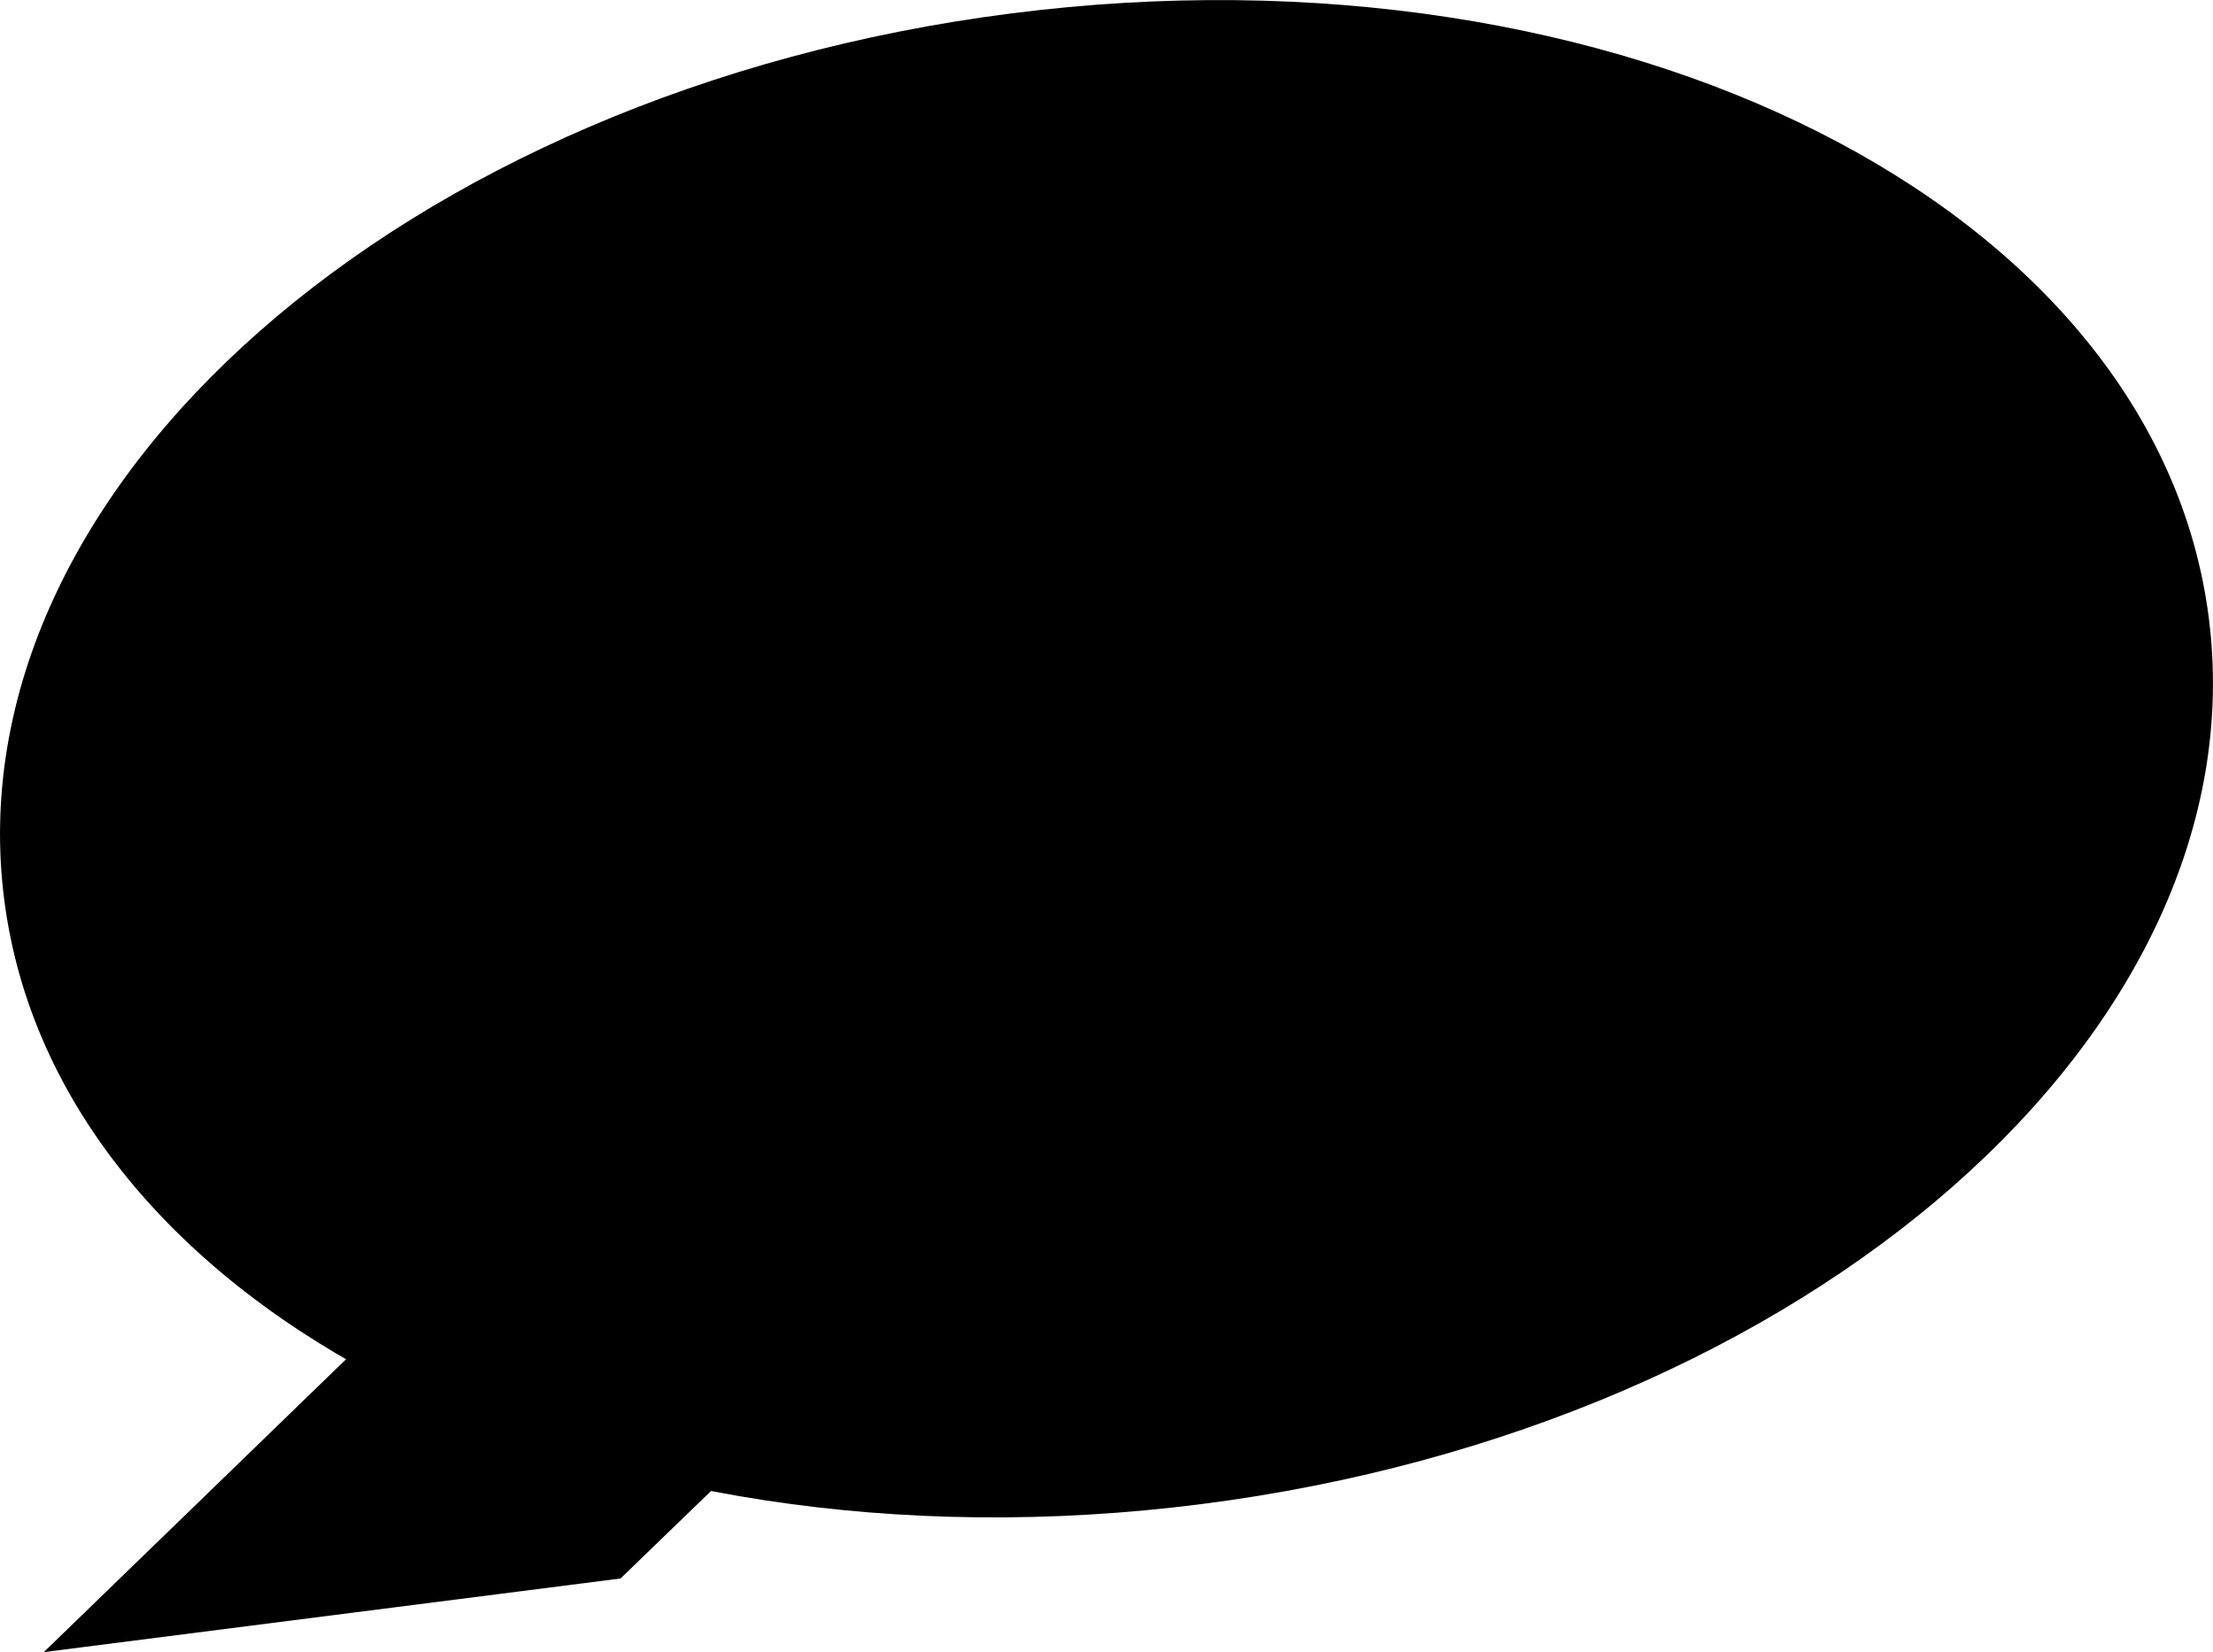 <?xml version="1.0" encoding="UTF-8"?><svg id="_レイヤー_2" xmlns="http://www.w3.org/2000/svg" viewBox="0 0 110.63 82.58"><g id="SP_x5F_design"><polygon points="48.76 61.76 31.02 78.9 2.19 82.58 19.87 65.45 48.76 61.76"/><path d="M.21,44.96c2.63,20.58,29.43,34.11,59.86,30.22,30.43-3.89,52.98-23.72,50.35-44.3C107.79,10.31,80.99-3.22,50.56.67,20.12,4.55-2.42,24.38.21,44.96"/></g></svg>